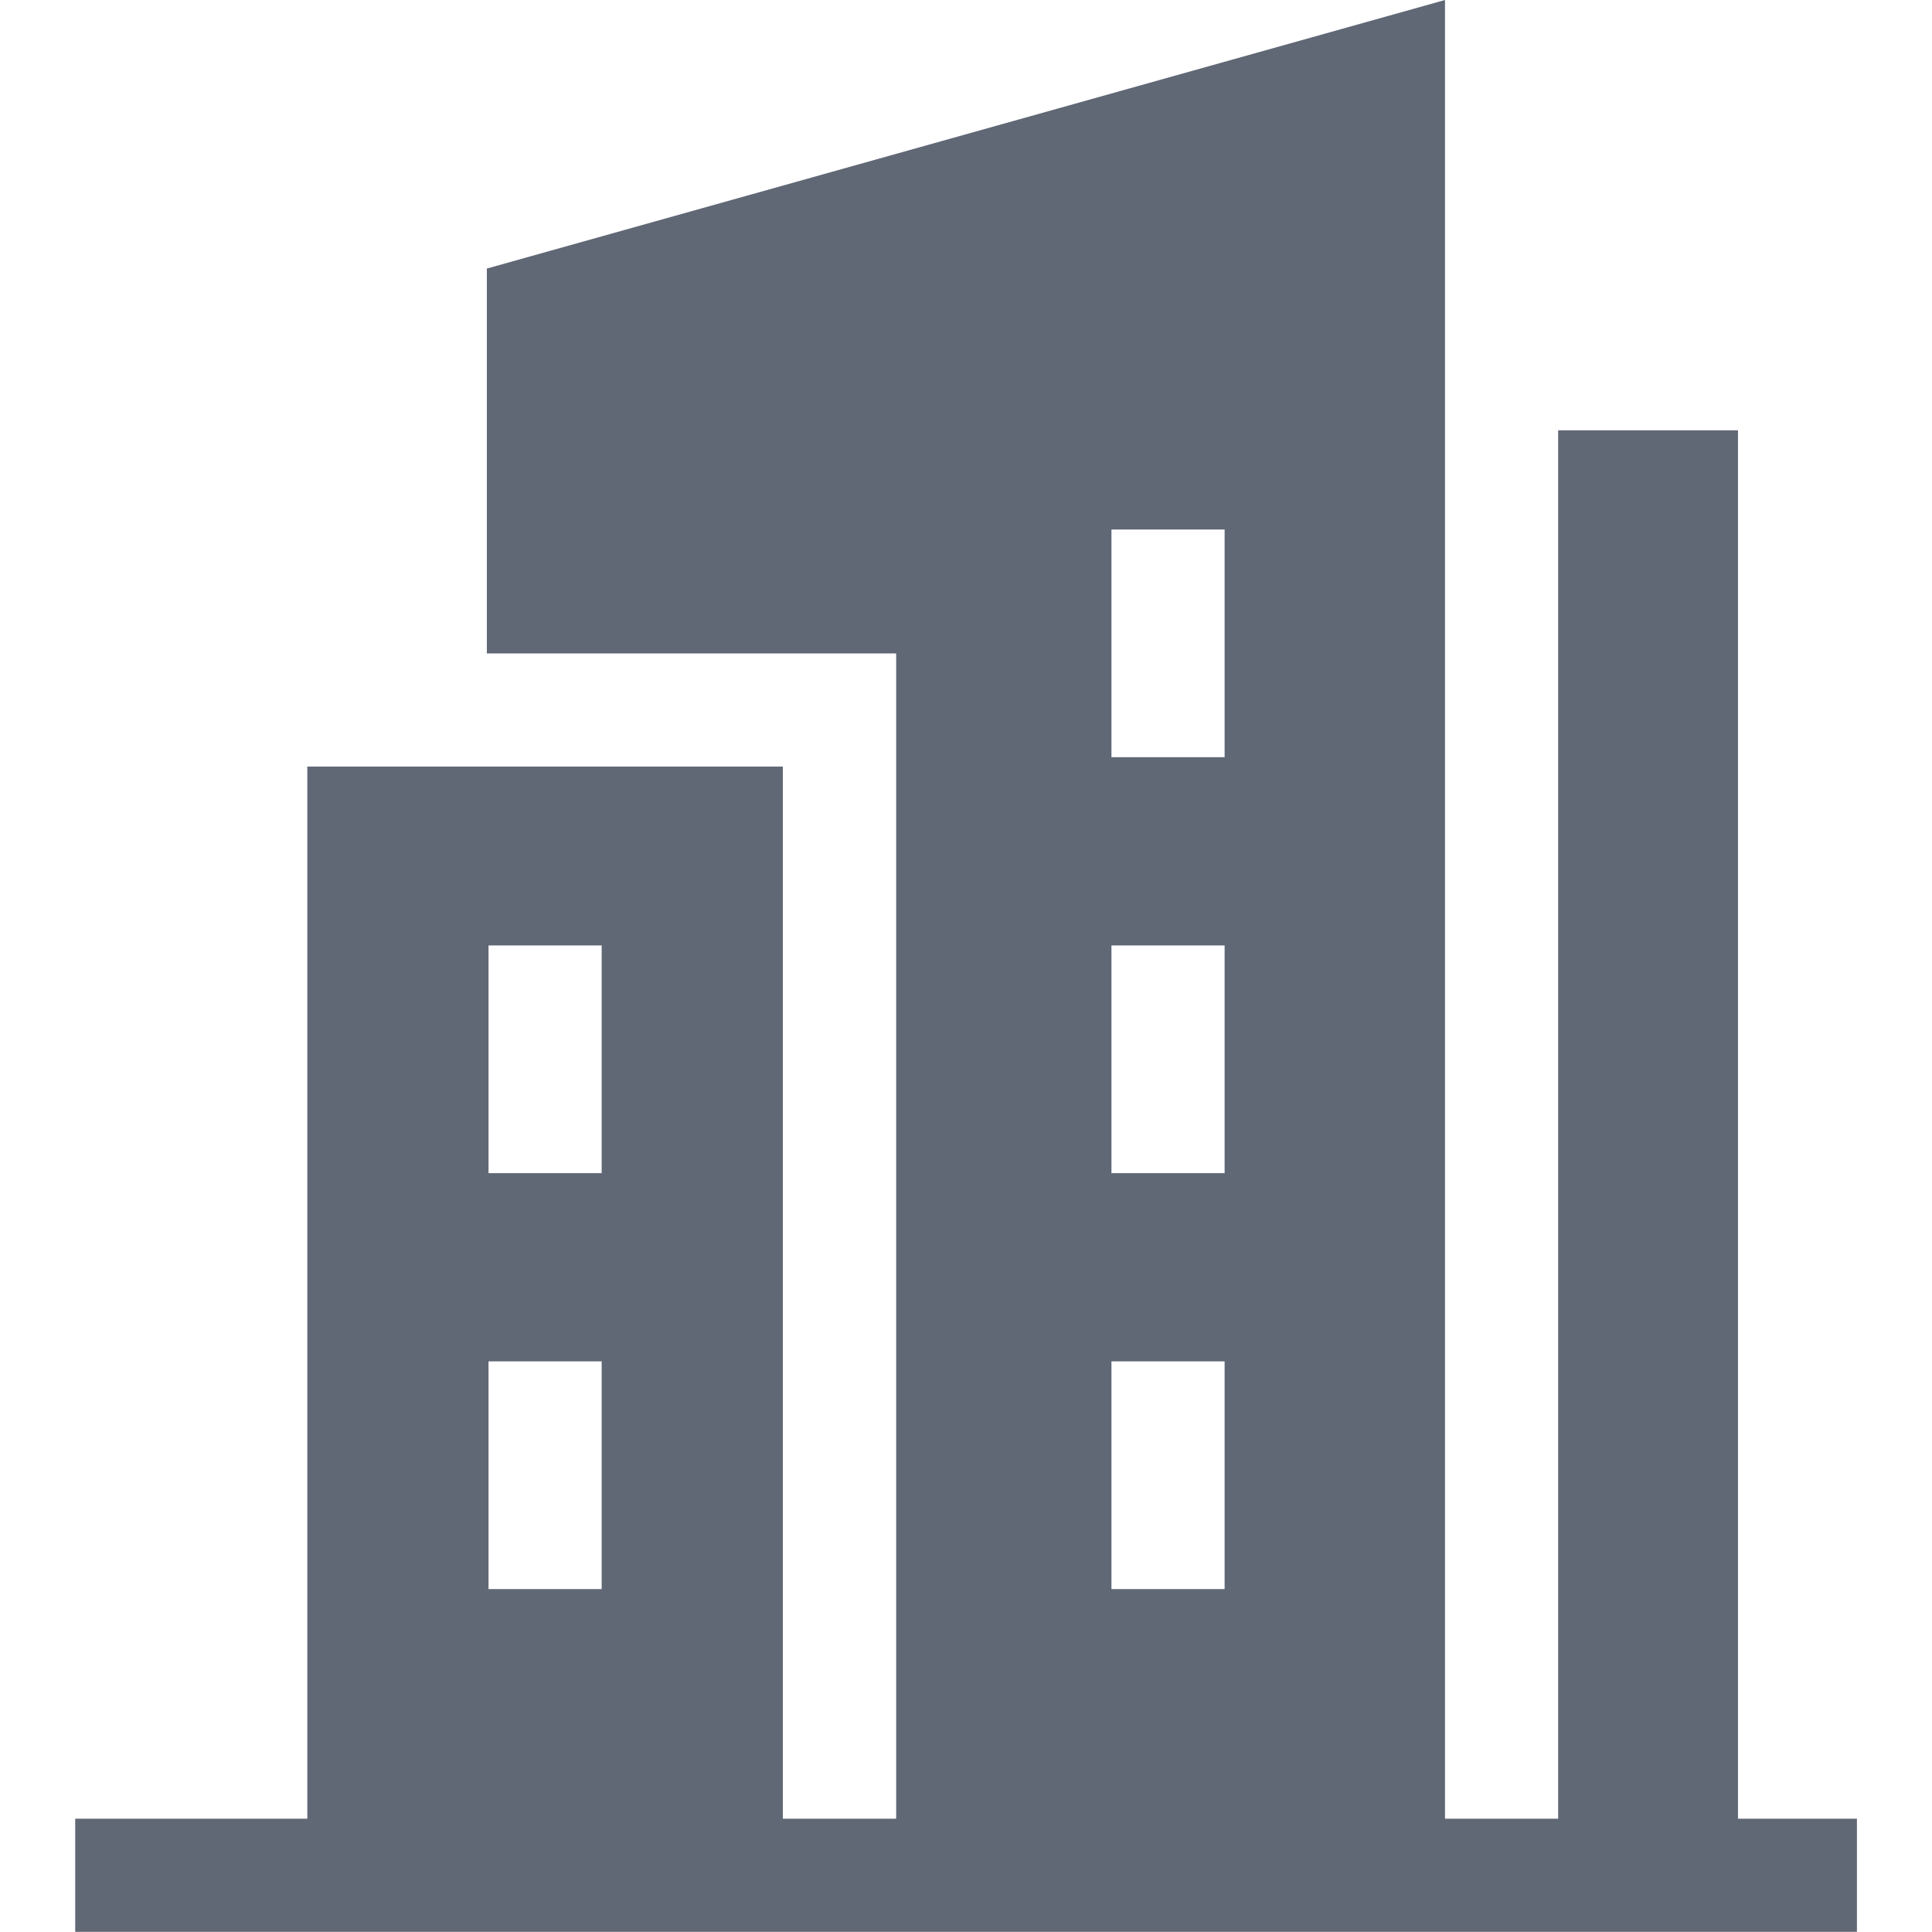<svg width="14" height="14" viewBox="0 0 14 14" fill="none" xmlns="http://www.w3.org/2000/svg">
<g clip-path="url(#clip0_1551_1693)">
<path d="M12.594 13.179V3.118H11.291V13.179H10.471V-0L3.528 1.946V4.735H6.494V13.179H5.673V5.555H2.227V13.179H0.545V13.999H13.456V13.179H12.594ZM8.054 8.501V6.851H8.874V8.501H8.054ZM8.874 9.865V11.515H8.054V9.865H8.874ZM8.054 5.487V3.837H8.874V5.487H8.054ZM3.54 6.851H4.36V8.501H3.54V6.851ZM3.54 9.865H4.36V11.515H3.54V9.865Z" fill="#606775"/>
</g>
<defs>
<clipPath id="clip0_1551_1693">
<rect width="14" height="14" fill="white" transform="translate(0 -0)"/>
</clipPath>
</defs>
</svg>
